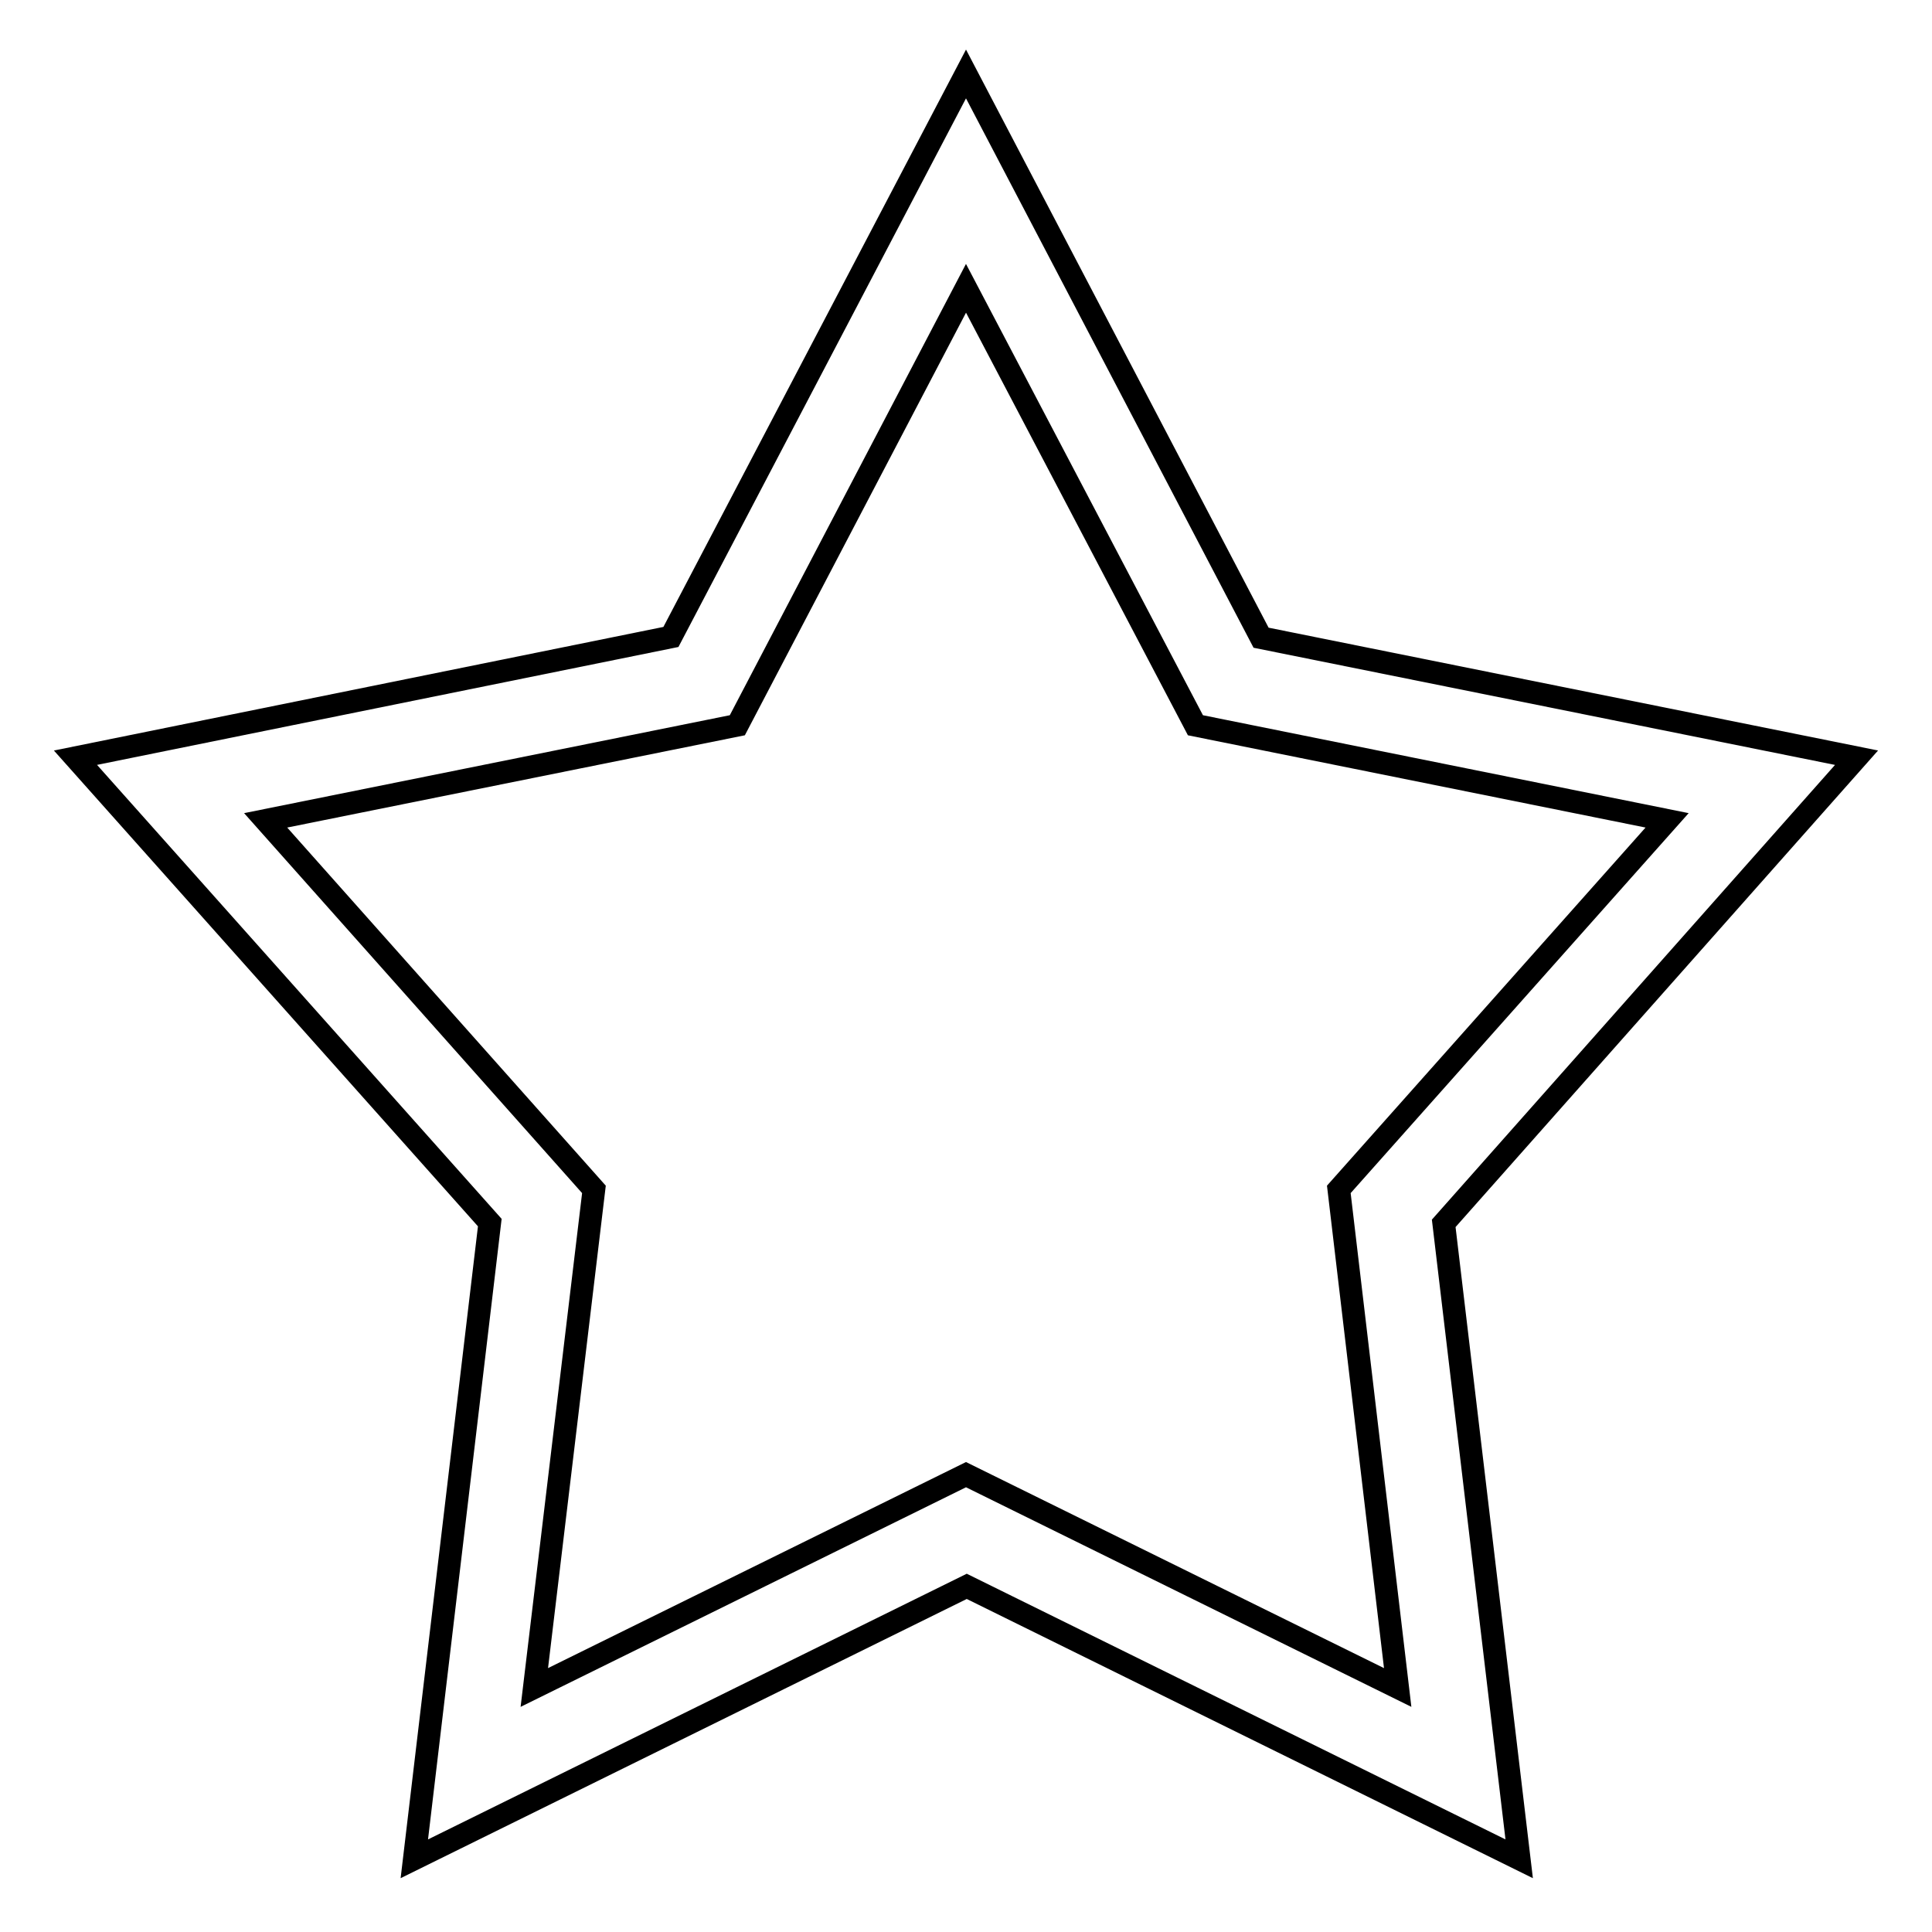<?xml version="1.0" encoding="utf-8"?>
<!-- Svg Vector Icons : http://www.onlinewebfonts.com/icon -->
<!DOCTYPE svg PUBLIC "-//W3C//DTD SVG 1.1//EN" "http://www.w3.org/Graphics/SVG/1.1/DTD/svg11.dtd">
<svg version="1.1" xmlns="http://www.w3.org/2000/svg" xmlns:xlink="http://www.w3.org/1999/xlink" x="0px" y="0px" viewBox="0 0 256 256" enable-background="new 0 0 256 256" xml:space="preserve">
<g><g><path stroke-width="3" fill-opacity="0" stroke="#000000"  d="M246,100.4l-78.9-15.9L128,9.8L88.9,84.4L10,100.4L64.9,162l-10,84.3l73.2-36.1l73.2,36.1l-10-84.2L246,100.4z M128,195.4l-57.2,28.2l7.9-66l-43.5-48.9l62.5-12.6L128,38.2l30.4,57.9l62.5,12.6l-43.5,48.9l7.8,66L128,195.4z"/></g></g>
</svg>